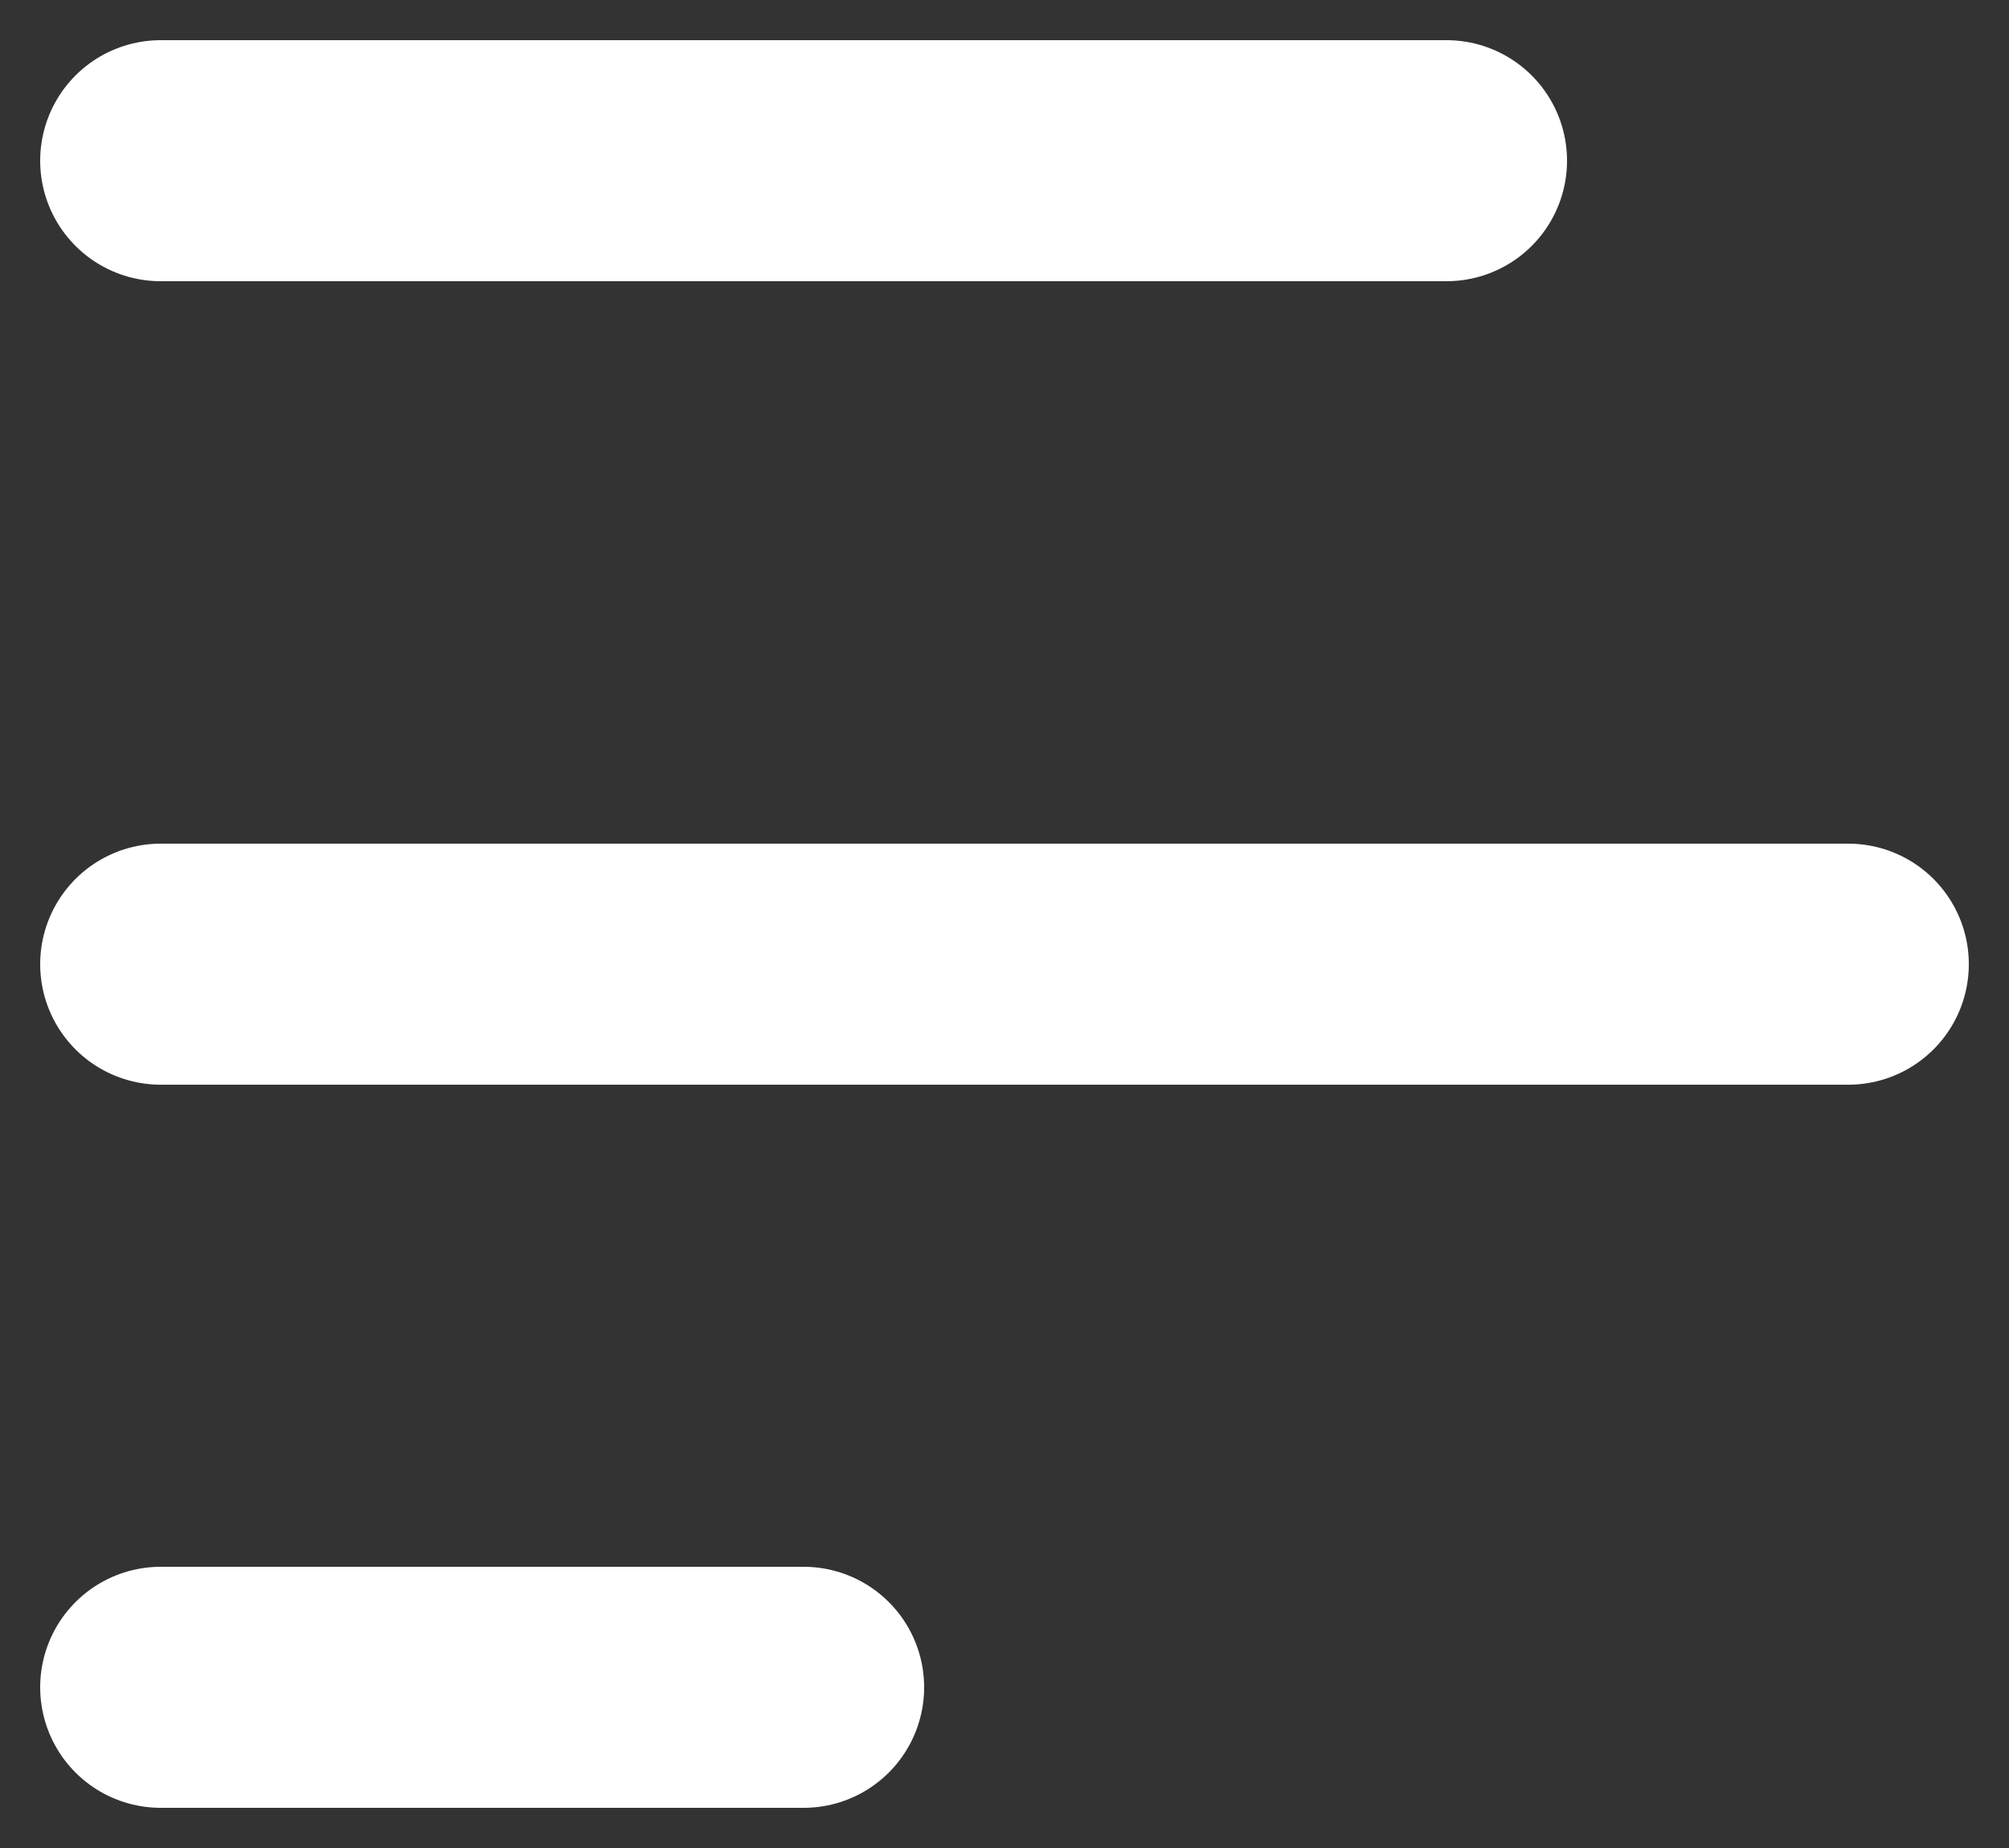 <svg width="25" height="23" viewBox="0 0 25 23" fill="none" xmlns="http://www.w3.org/2000/svg">
<rect x="0" y="0" width="25" height="23" fill="#333333" stroke="none"/>
<path d="M18 2L2 2" stroke="white" stroke-width="3" stroke-linecap="round"/>
<path d="M23 12L2 12" stroke="white" stroke-width="3" stroke-linecap="round"/>
<path d="M10 21L2 21" stroke="white" stroke-width="3" stroke-linecap="round"/>
</svg>
